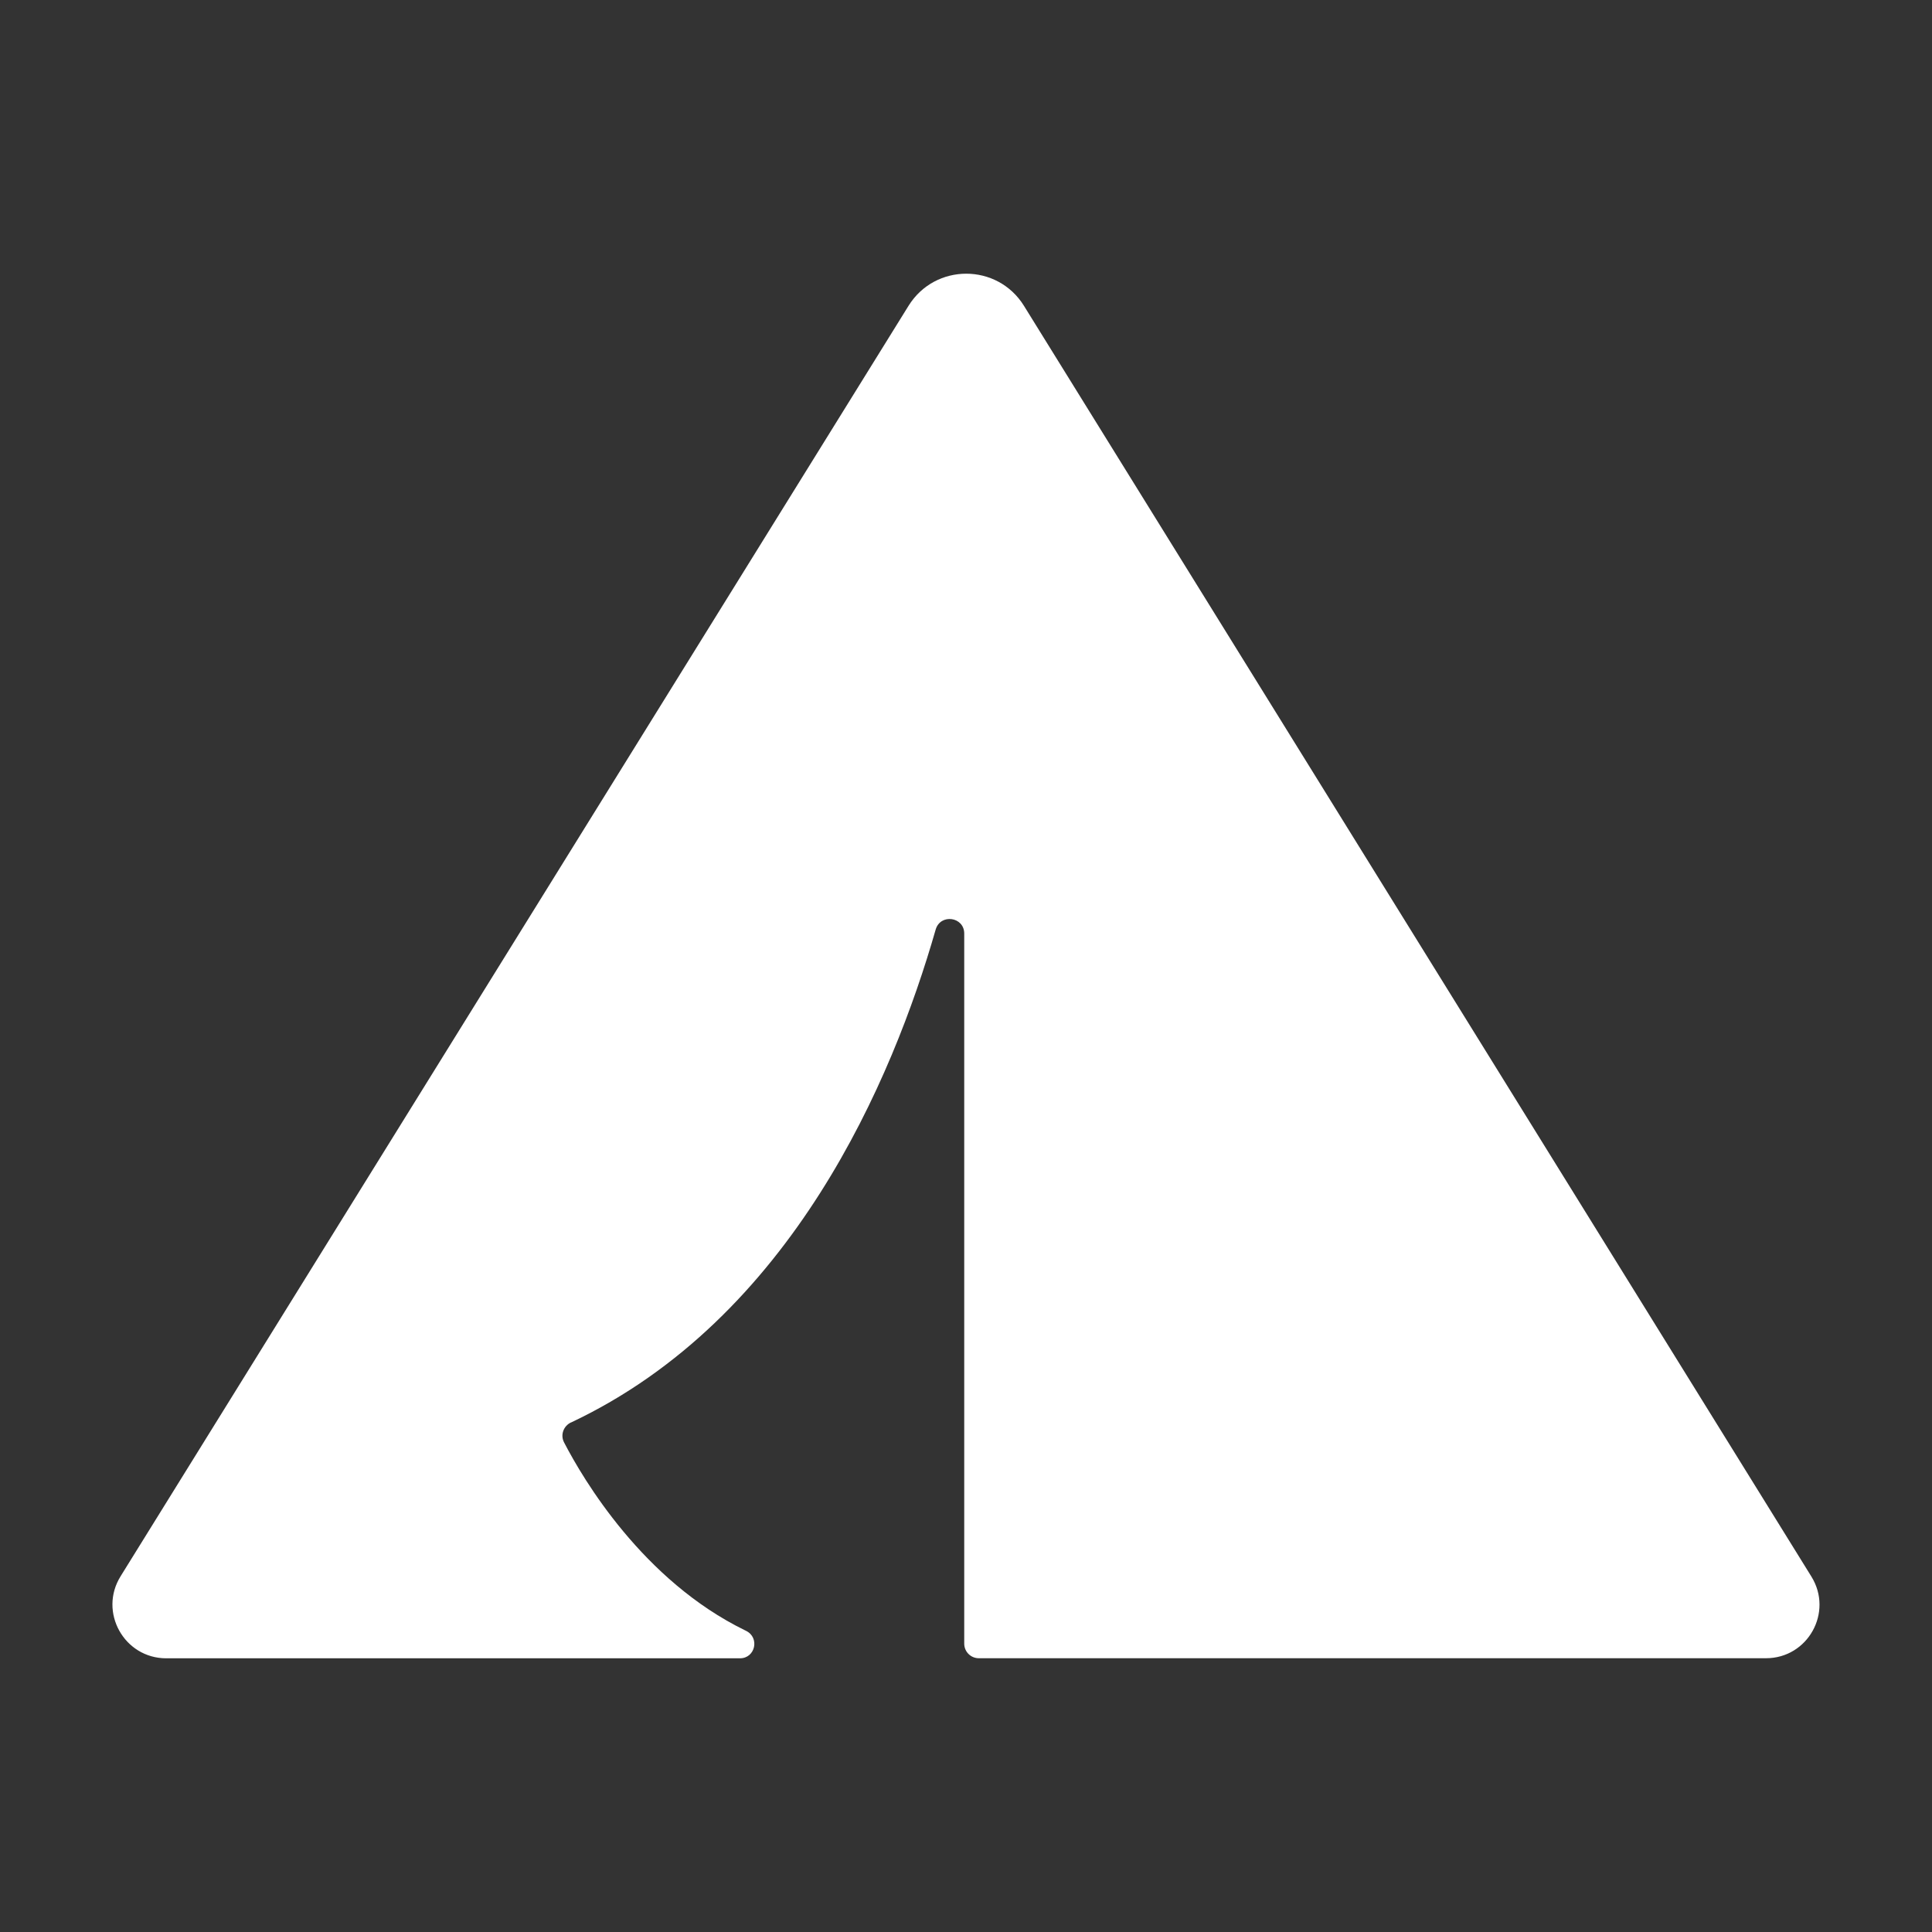 <?xml version="1.0" encoding="UTF-8"?>
<svg viewBox="0 0 240 240" xmlns="http://www.w3.org/2000/svg">
<rect x="0" y="0" width="240" height="240" fill="#333333" stroke="none"/>
<path fill="#FFFFFF" d="m70.93,176.71c27.45-12.95,39.98-42.67,45.3-61.23.58-2.02,3.55-1.61,3.55.49v88.21c0,1,.81,1.81,1.81,1.81h97.79c5.2,0,8.38-5.71,5.64-10.14L127.2,37.99c-3.3-5.32-11.04-5.32-14.34,0L14.98,195.81c-2.76,4.44.44,10.19,5.67,10.19h71.27c1.91,0,2.48-2.57.76-3.41-.03-.02-.06-.03-.1-.05-12.71-6.19-20.14-18.78-22.51-23.36-.48-.92-.08-2.03.86-2.48Z"/>
</svg>

